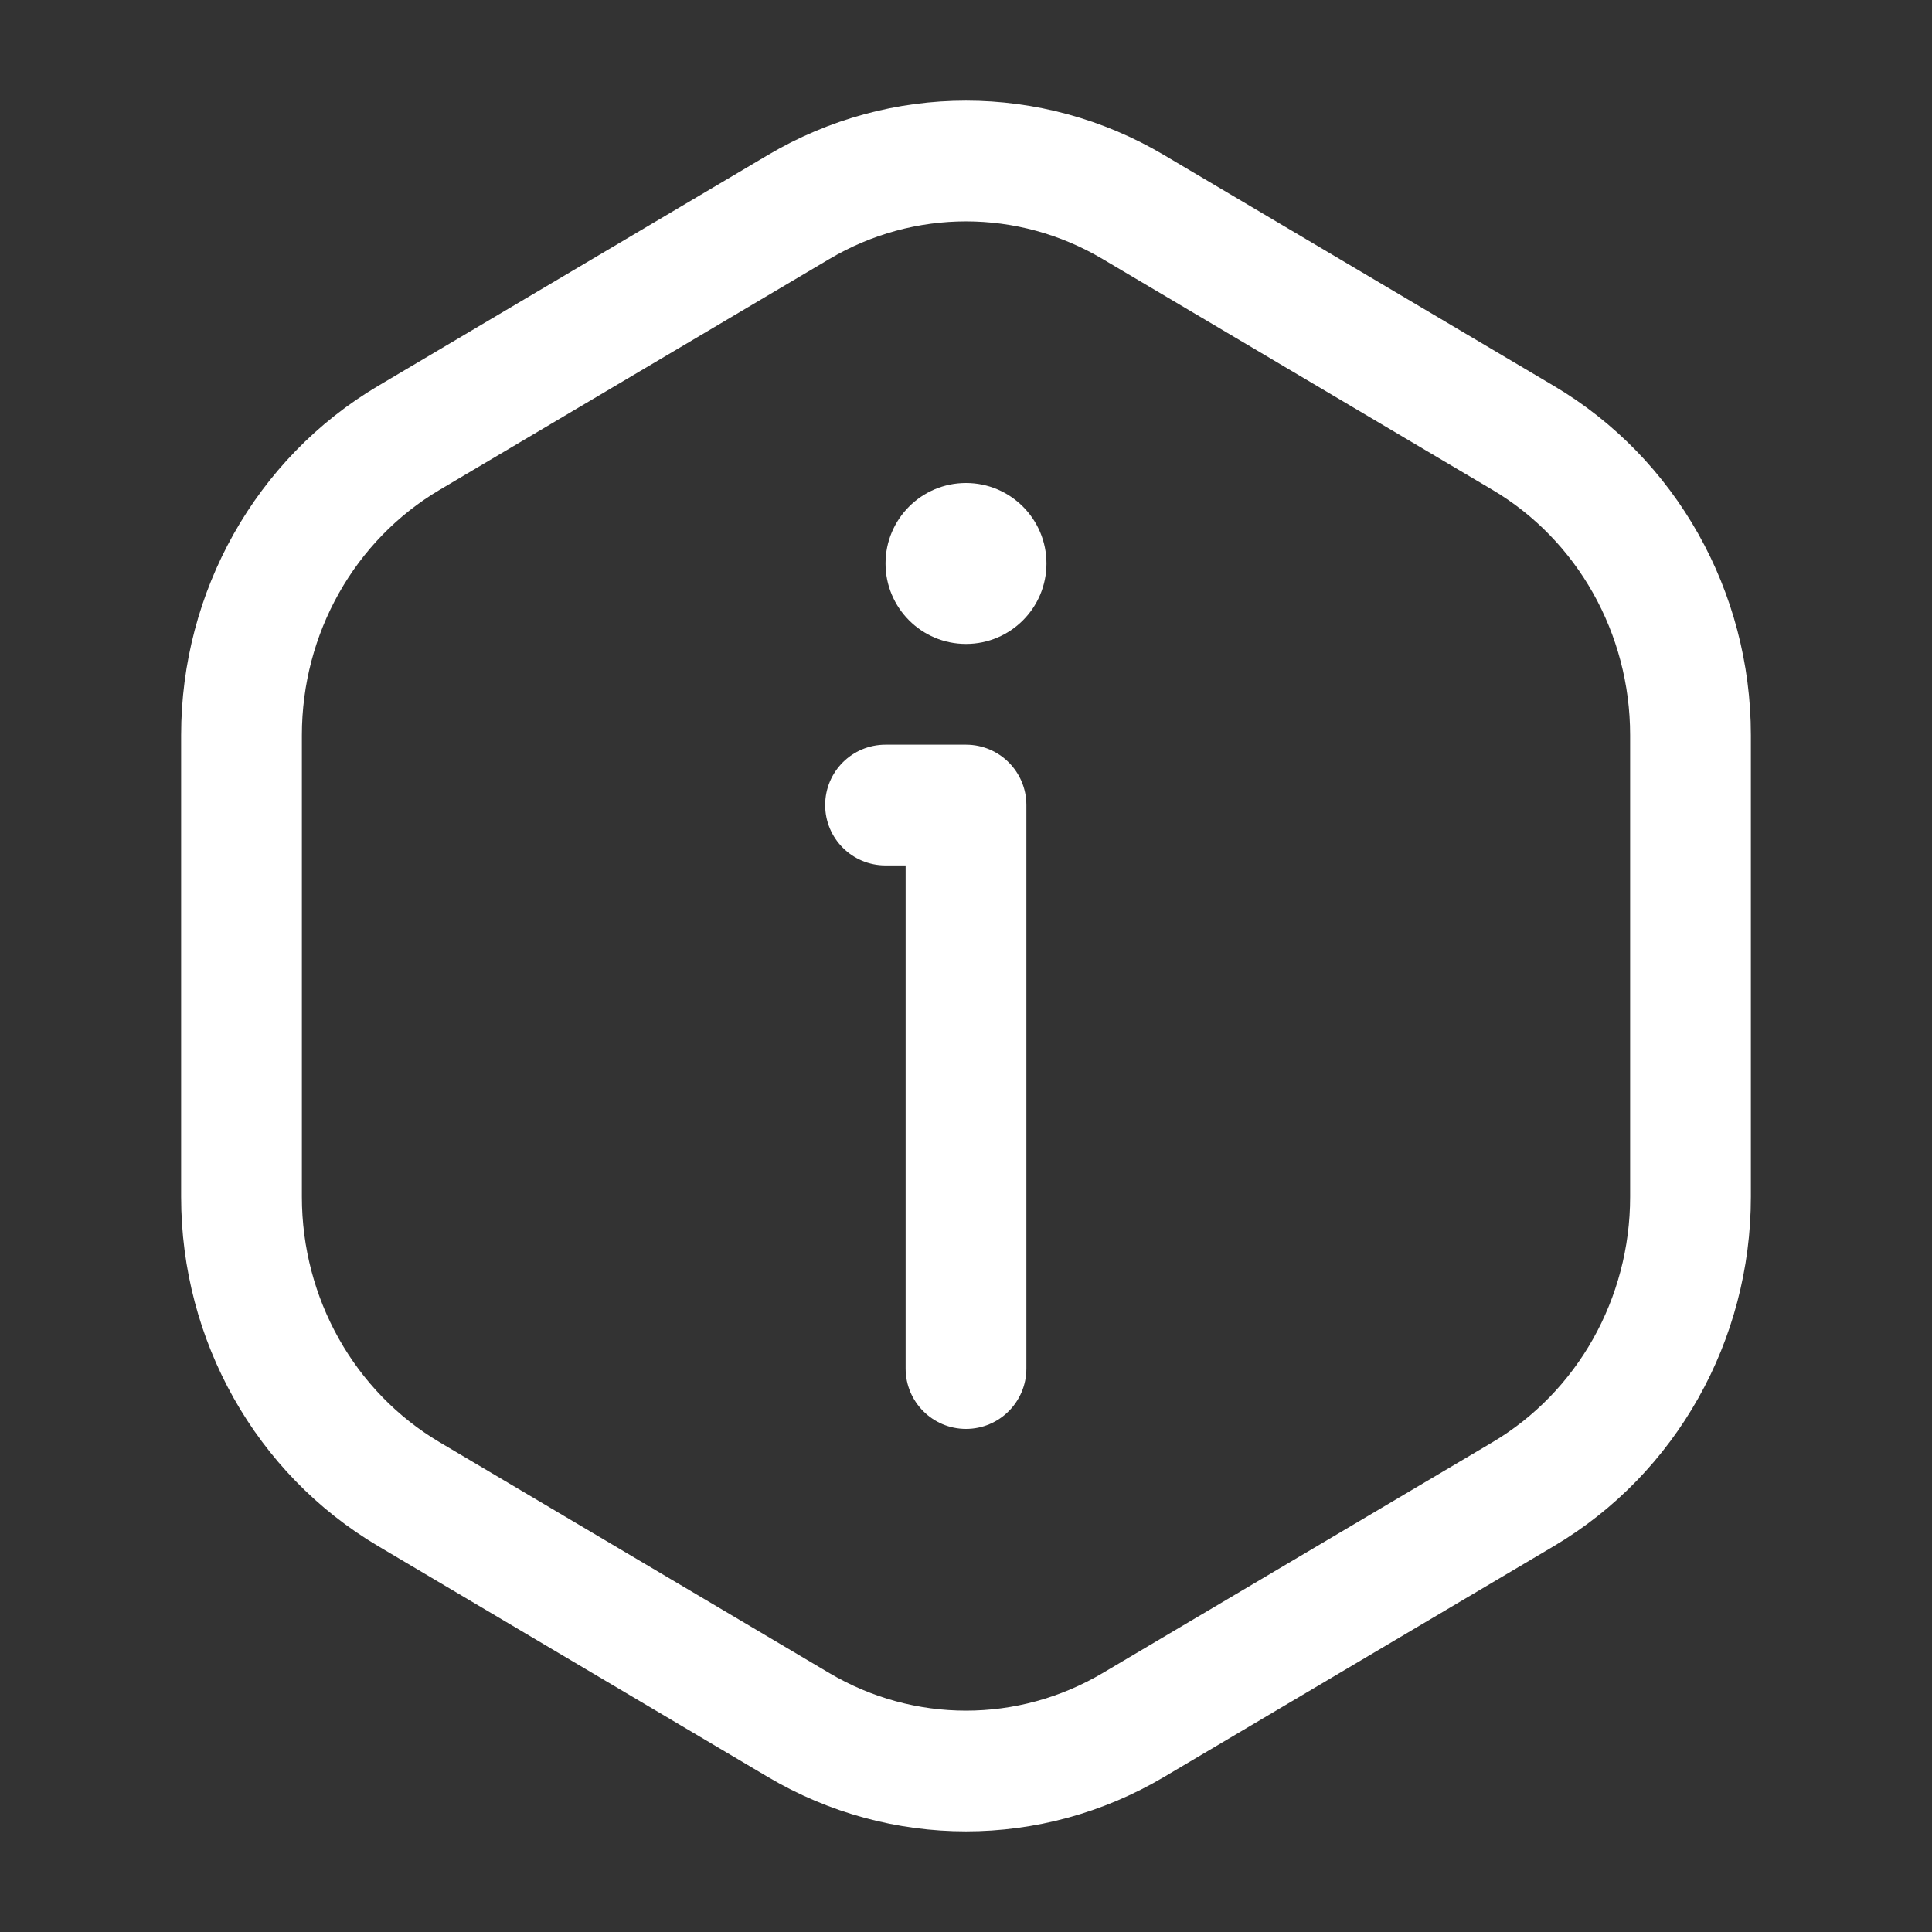 <svg width="20" height="20" viewBox="0 0 20 20" fill="none" xmlns="http://www.w3.org/2000/svg">
<rect x="0" y="0" width="20" height="20" fill="#333333" stroke="none"/>
<circle cx="10" cy="5.833" r="0.833" fill="white"/>
<path d="M9.167 7.709C8.821 7.709 8.542 7.988 8.542 8.334C8.542 8.679 8.821 8.959 9.167 8.959V7.709ZM10 8.334H10.625C10.625 7.988 10.345 7.709 10 7.709V8.334ZM9.375 14.167C9.375 14.512 9.655 14.792 10 14.792C10.345 14.792 10.625 14.512 10.625 14.167H9.375ZM4.232 4.533L4.551 5.071L4.232 4.533ZM4.232 15.468L4.551 14.93L4.232 15.468ZM11.732 17.858L11.414 17.32L11.732 17.858ZM8.268 17.858L7.949 18.395L8.268 17.858ZM15.768 15.468L16.086 16.005L15.768 15.468ZM15.768 4.533L15.45 5.071L15.768 4.533ZM11.732 2.143L11.414 2.681L11.732 2.143ZM8.268 2.143L7.949 1.605L8.268 2.143ZM9.167 8.959H10V7.709H9.167V8.959ZM9.375 8.334V14.167H10.625V8.334H9.375ZM11.414 2.681L15.45 5.071L16.086 3.995L12.05 1.605L11.414 2.681ZM16.875 7.61V12.39H18.125V7.61H16.875ZM15.45 14.93L11.414 17.32L12.05 18.395L16.086 16.005L15.45 14.93ZM8.586 17.32L4.551 14.93L3.914 16.005L7.949 18.395L8.586 17.32ZM3.125 12.39V7.61H1.875V12.39H3.125ZM4.551 5.071L8.586 2.681L7.949 1.605L3.914 3.995L4.551 5.071ZM3.125 7.61C3.125 6.556 3.673 5.59 4.551 5.071L3.914 3.995C2.647 4.745 1.875 6.125 1.875 7.61H3.125ZM4.551 14.93C3.673 14.41 3.125 13.444 3.125 12.39H1.875C1.875 13.876 2.647 15.255 3.914 16.005L4.551 14.93ZM11.414 17.32C10.538 17.838 9.462 17.838 8.586 17.32L7.949 18.395C9.218 19.146 10.782 19.146 12.05 18.395L11.414 17.32ZM16.875 12.39C16.875 13.444 16.327 14.41 15.45 14.93L16.086 16.005C17.353 15.255 18.125 13.876 18.125 12.39H16.875ZM15.45 5.071C16.327 5.59 16.875 6.556 16.875 7.61H18.125C18.125 6.125 17.353 4.745 16.086 3.995L15.45 5.071ZM12.05 1.605C10.782 0.854 9.218 0.854 7.949 1.605L8.586 2.681C9.462 2.162 10.538 2.162 11.414 2.681L12.05 1.605Z" fill="white"/>
</svg>

